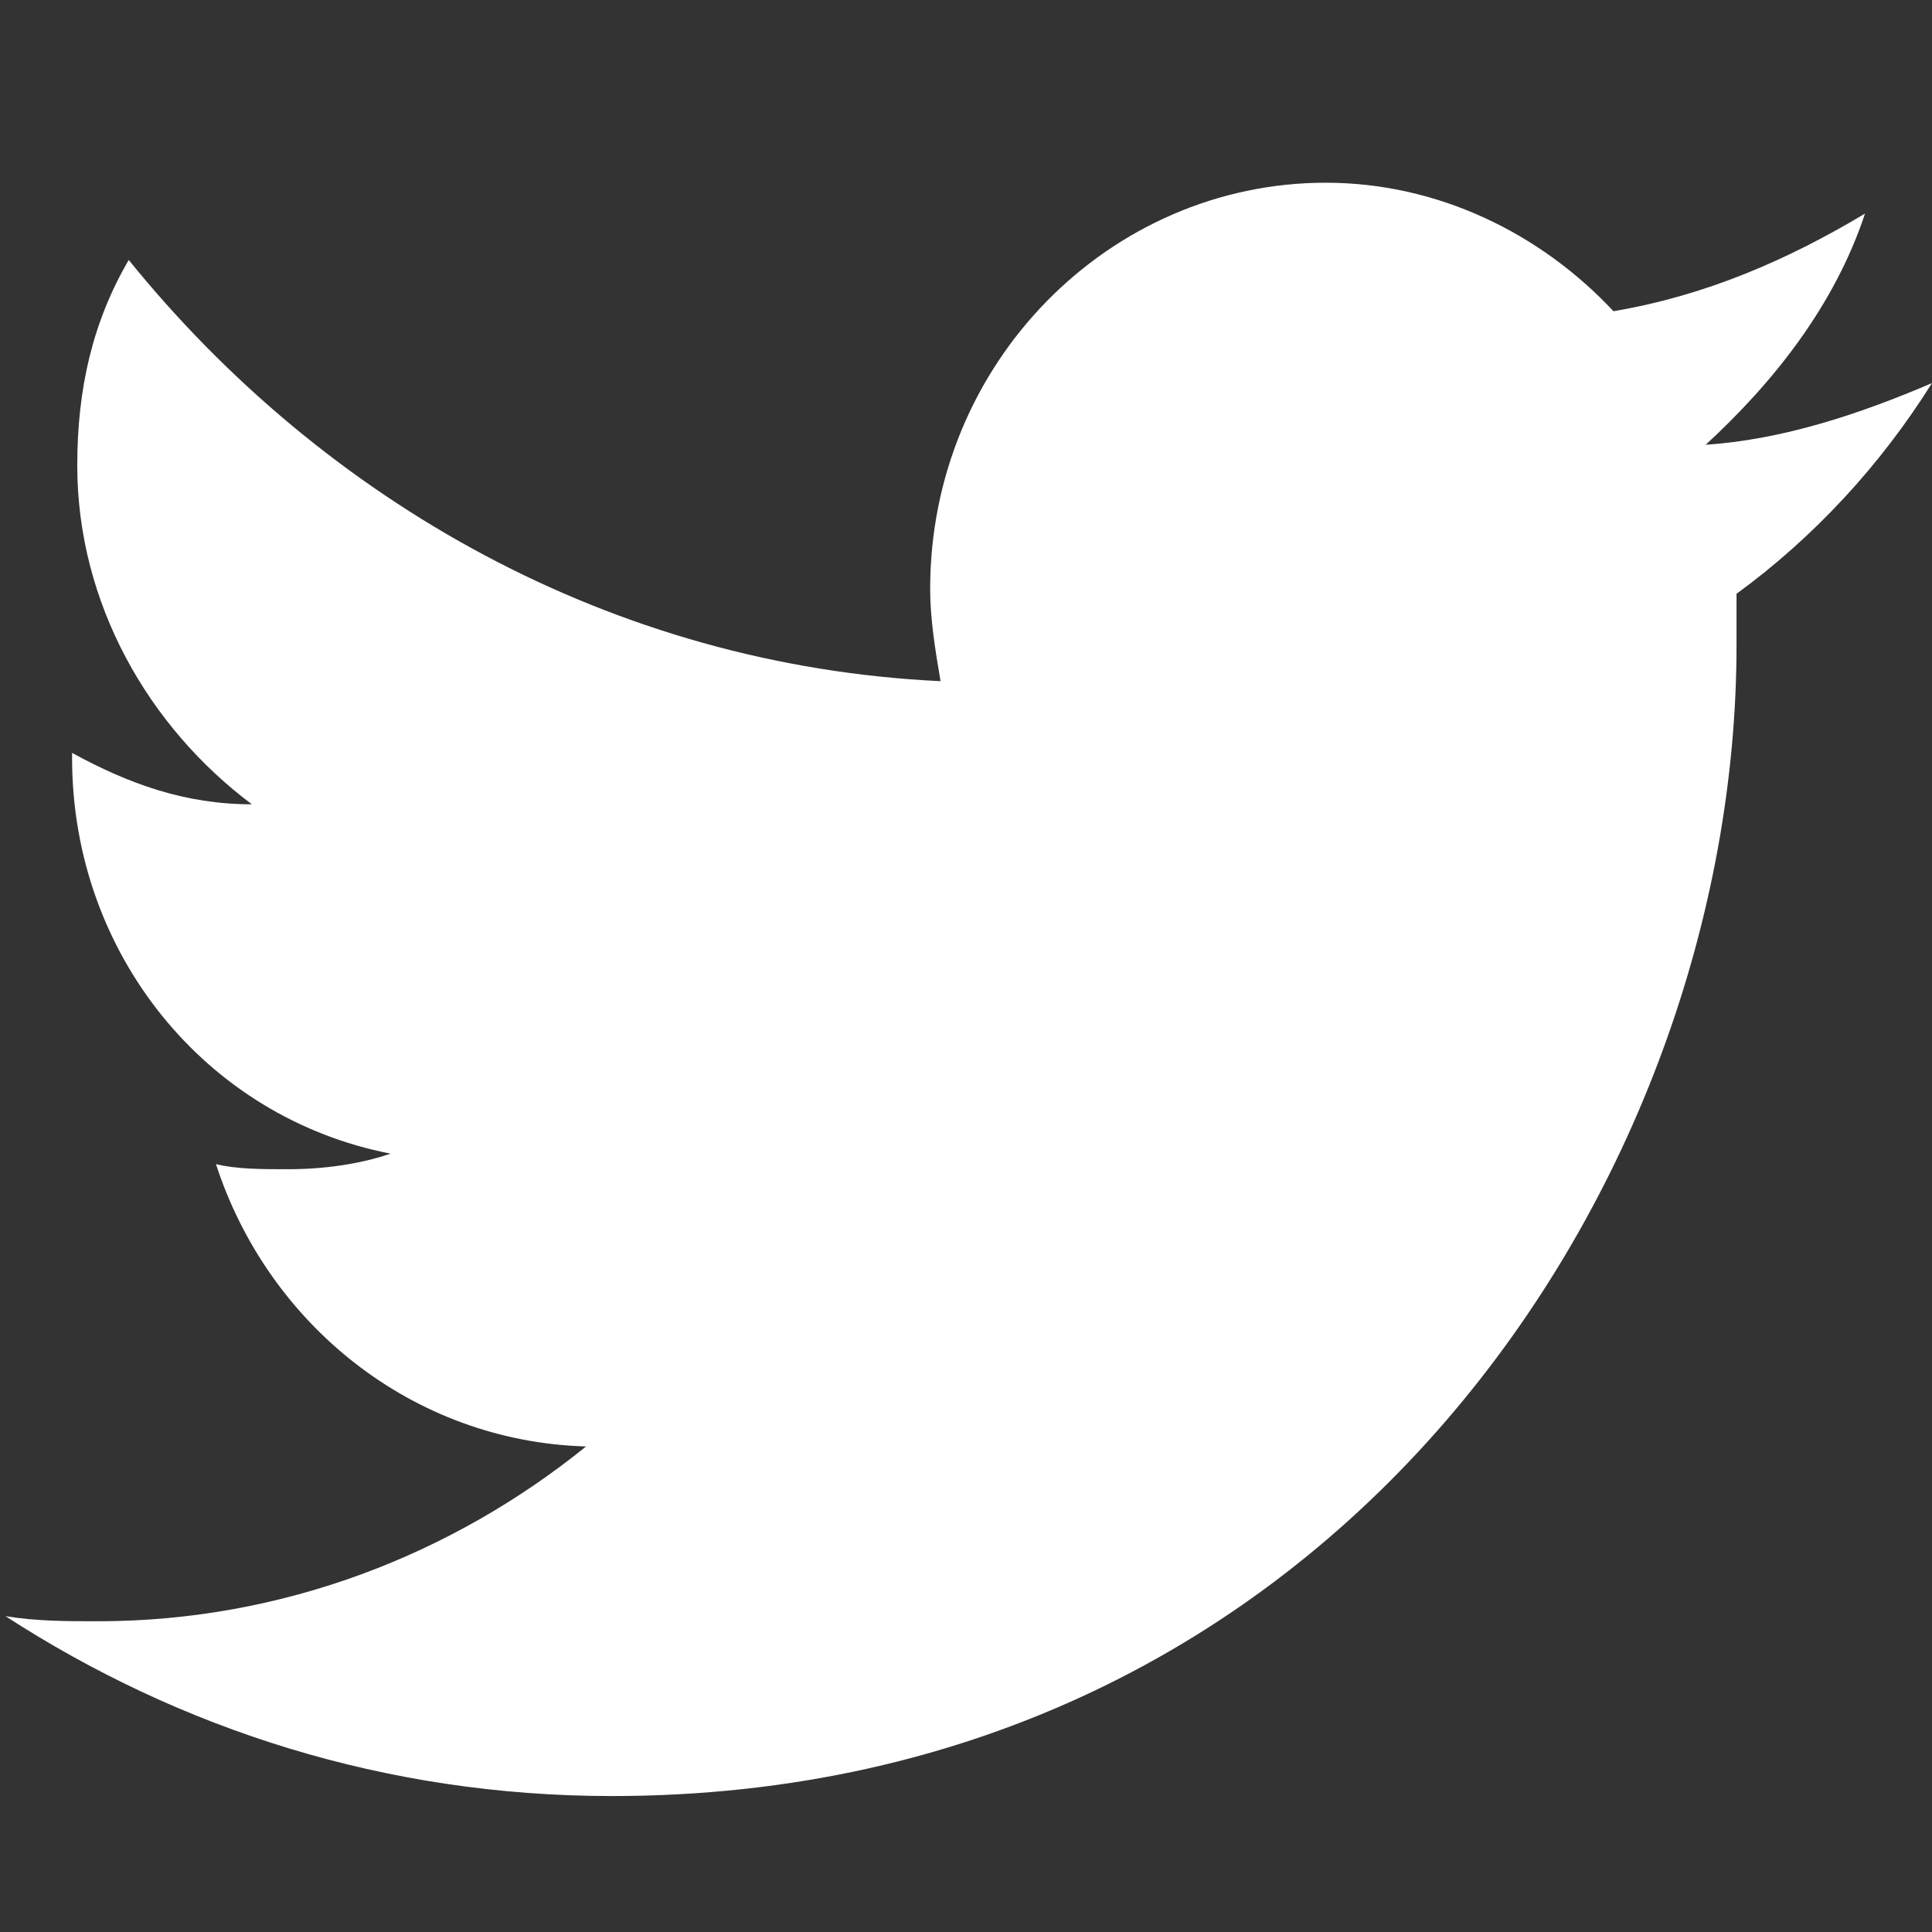 <?xml version="1.0" encoding="utf-8"?>
<!-- Generator: Adobe Illustrator 16.0.0, SVG Export Plug-In . SVG Version: 6.00 Build 0)  -->
<!DOCTYPE svg PUBLIC "-//W3C//DTD SVG 1.1//EN" "http://www.w3.org/Graphics/SVG/1.1/DTD/svg11.dtd">
<svg version="1.1" id="Calque_1" xmlns="http://www.w3.org/2000/svg" xmlns:xlink="http://www.w3.org/1999/xlink" x="0px" y="0px"
	 width="32.884px" height="32.884px" viewBox="-23.304 -24.927 32.884 32.884"
	 enable-background="new -23.304 -24.927 32.884 32.884" xml:space="preserve">
<rect x="-23.304" y="-24.927" width="32.884" height="32.884" fill="#333333" stroke="none"/>
<path id="Twitter_3_" fill="#FFFFFF" d="M8.44-21.292c-1.311,0.786-2.711,1.397-4.282,1.662c-1.227-1.314-2.975-2.187-4.897-2.187
	c-3.673,0-6.733,3.062-6.733,6.913c0,0.518,0.088,1.049,0.177,1.571c-5.595-0.264-10.494-3.062-13.818-7.169
	c-0.612,1.049-0.876,2.186-0.876,3.496c0,2.356,1.222,4.459,2.972,5.769c-1.137,0-2.096-0.348-3.06-0.875v0.09
	c0,3.322,2.273,6.12,5.421,6.731c-0.52,0.178-1.133,0.265-1.747,0.265c-0.438,0-0.875,0-1.225-0.087
	c0.877,2.707,3.324,4.719,6.299,4.806c-2.273,1.838-5.163,2.975-8.308,2.975c-0.523,0-1.051,0-1.574-0.087
	c2.972,1.925,6.473,3.062,10.32,3.062c12.329,0,19.144-10.492,19.144-19.587c0-0.261,0-0.615,0-0.876
	c1.313-0.959,2.45-2.186,3.326-3.586c-1.227,0.525-2.537,0.962-3.851,1.049C6.869-18.407,7.919-19.717,8.44-21.292z"/>
</svg>
